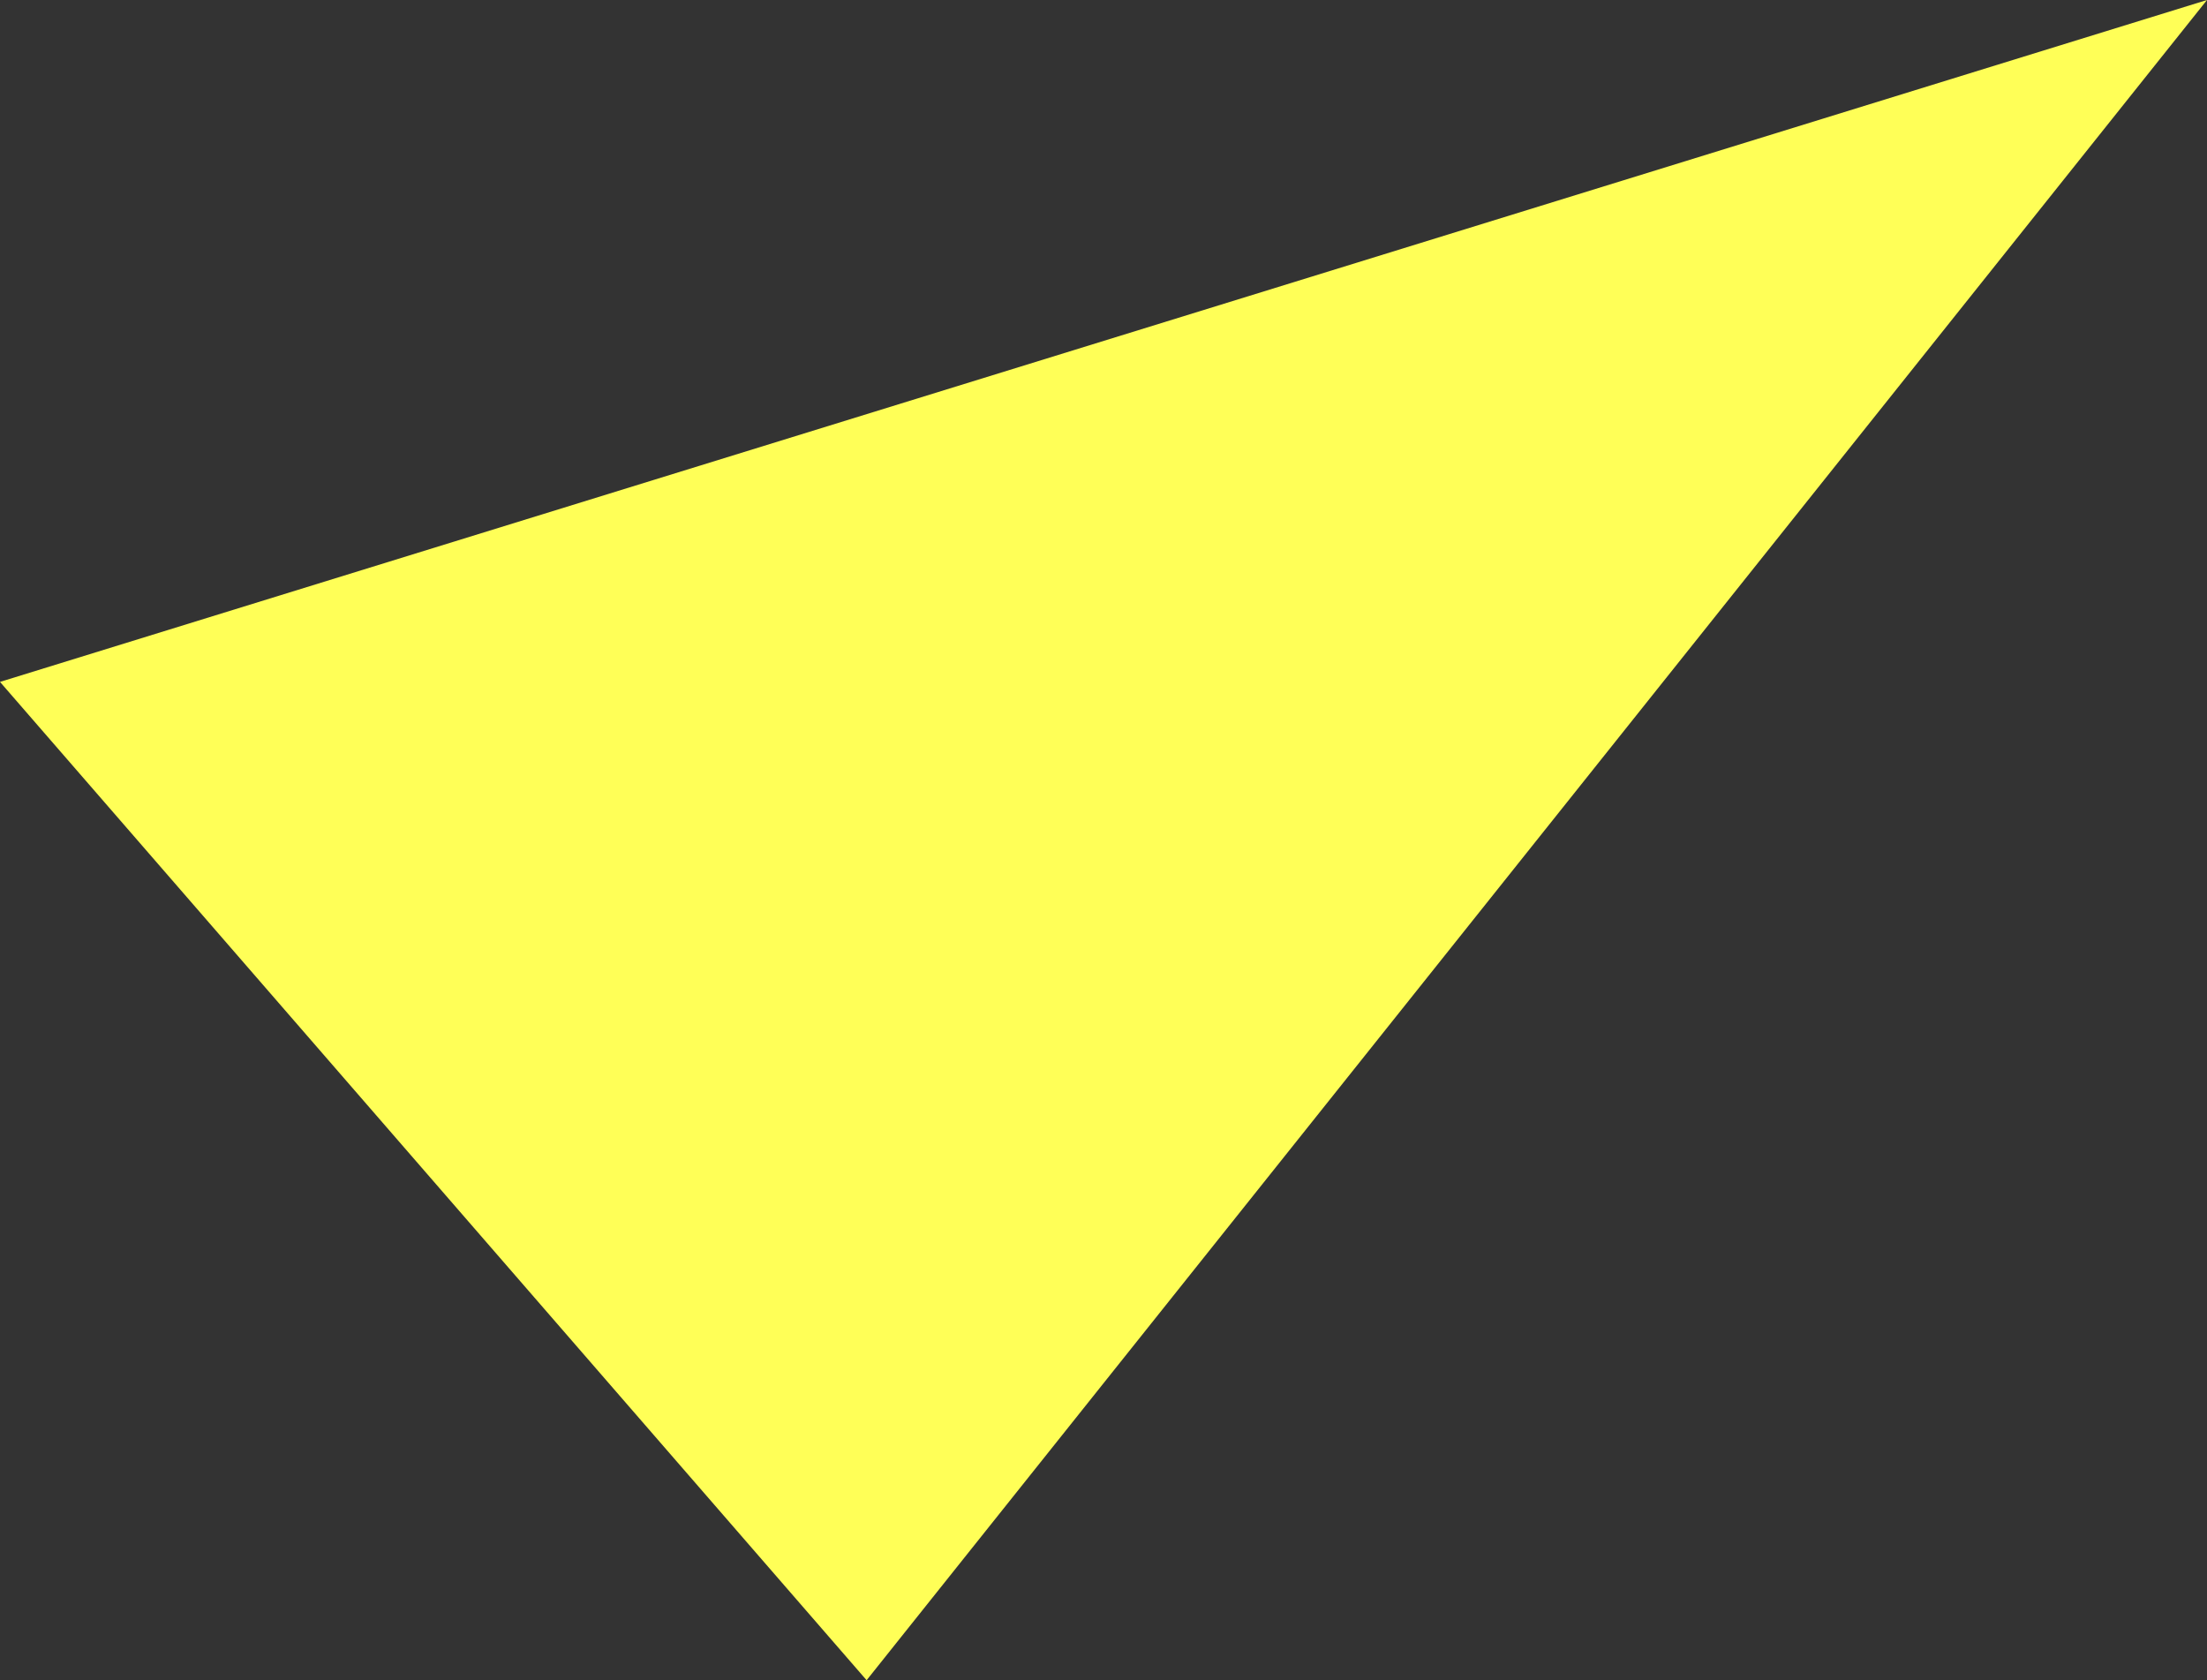 <svg xmlns="http://www.w3.org/2000/svg" width="406.985" height="309.835" viewBox="0 0 406.985 309.835">
  <rect x="0" y="0" width="406.985" height="309.835" fill="#333333" stroke="none"/>
  <path id="shape-triangle6" d="M489.985,2578.213,83,2703.956l159.809,184.093Z" transform="translate(-83 -2578.213)" fill="#ffff57"/>
</svg>
